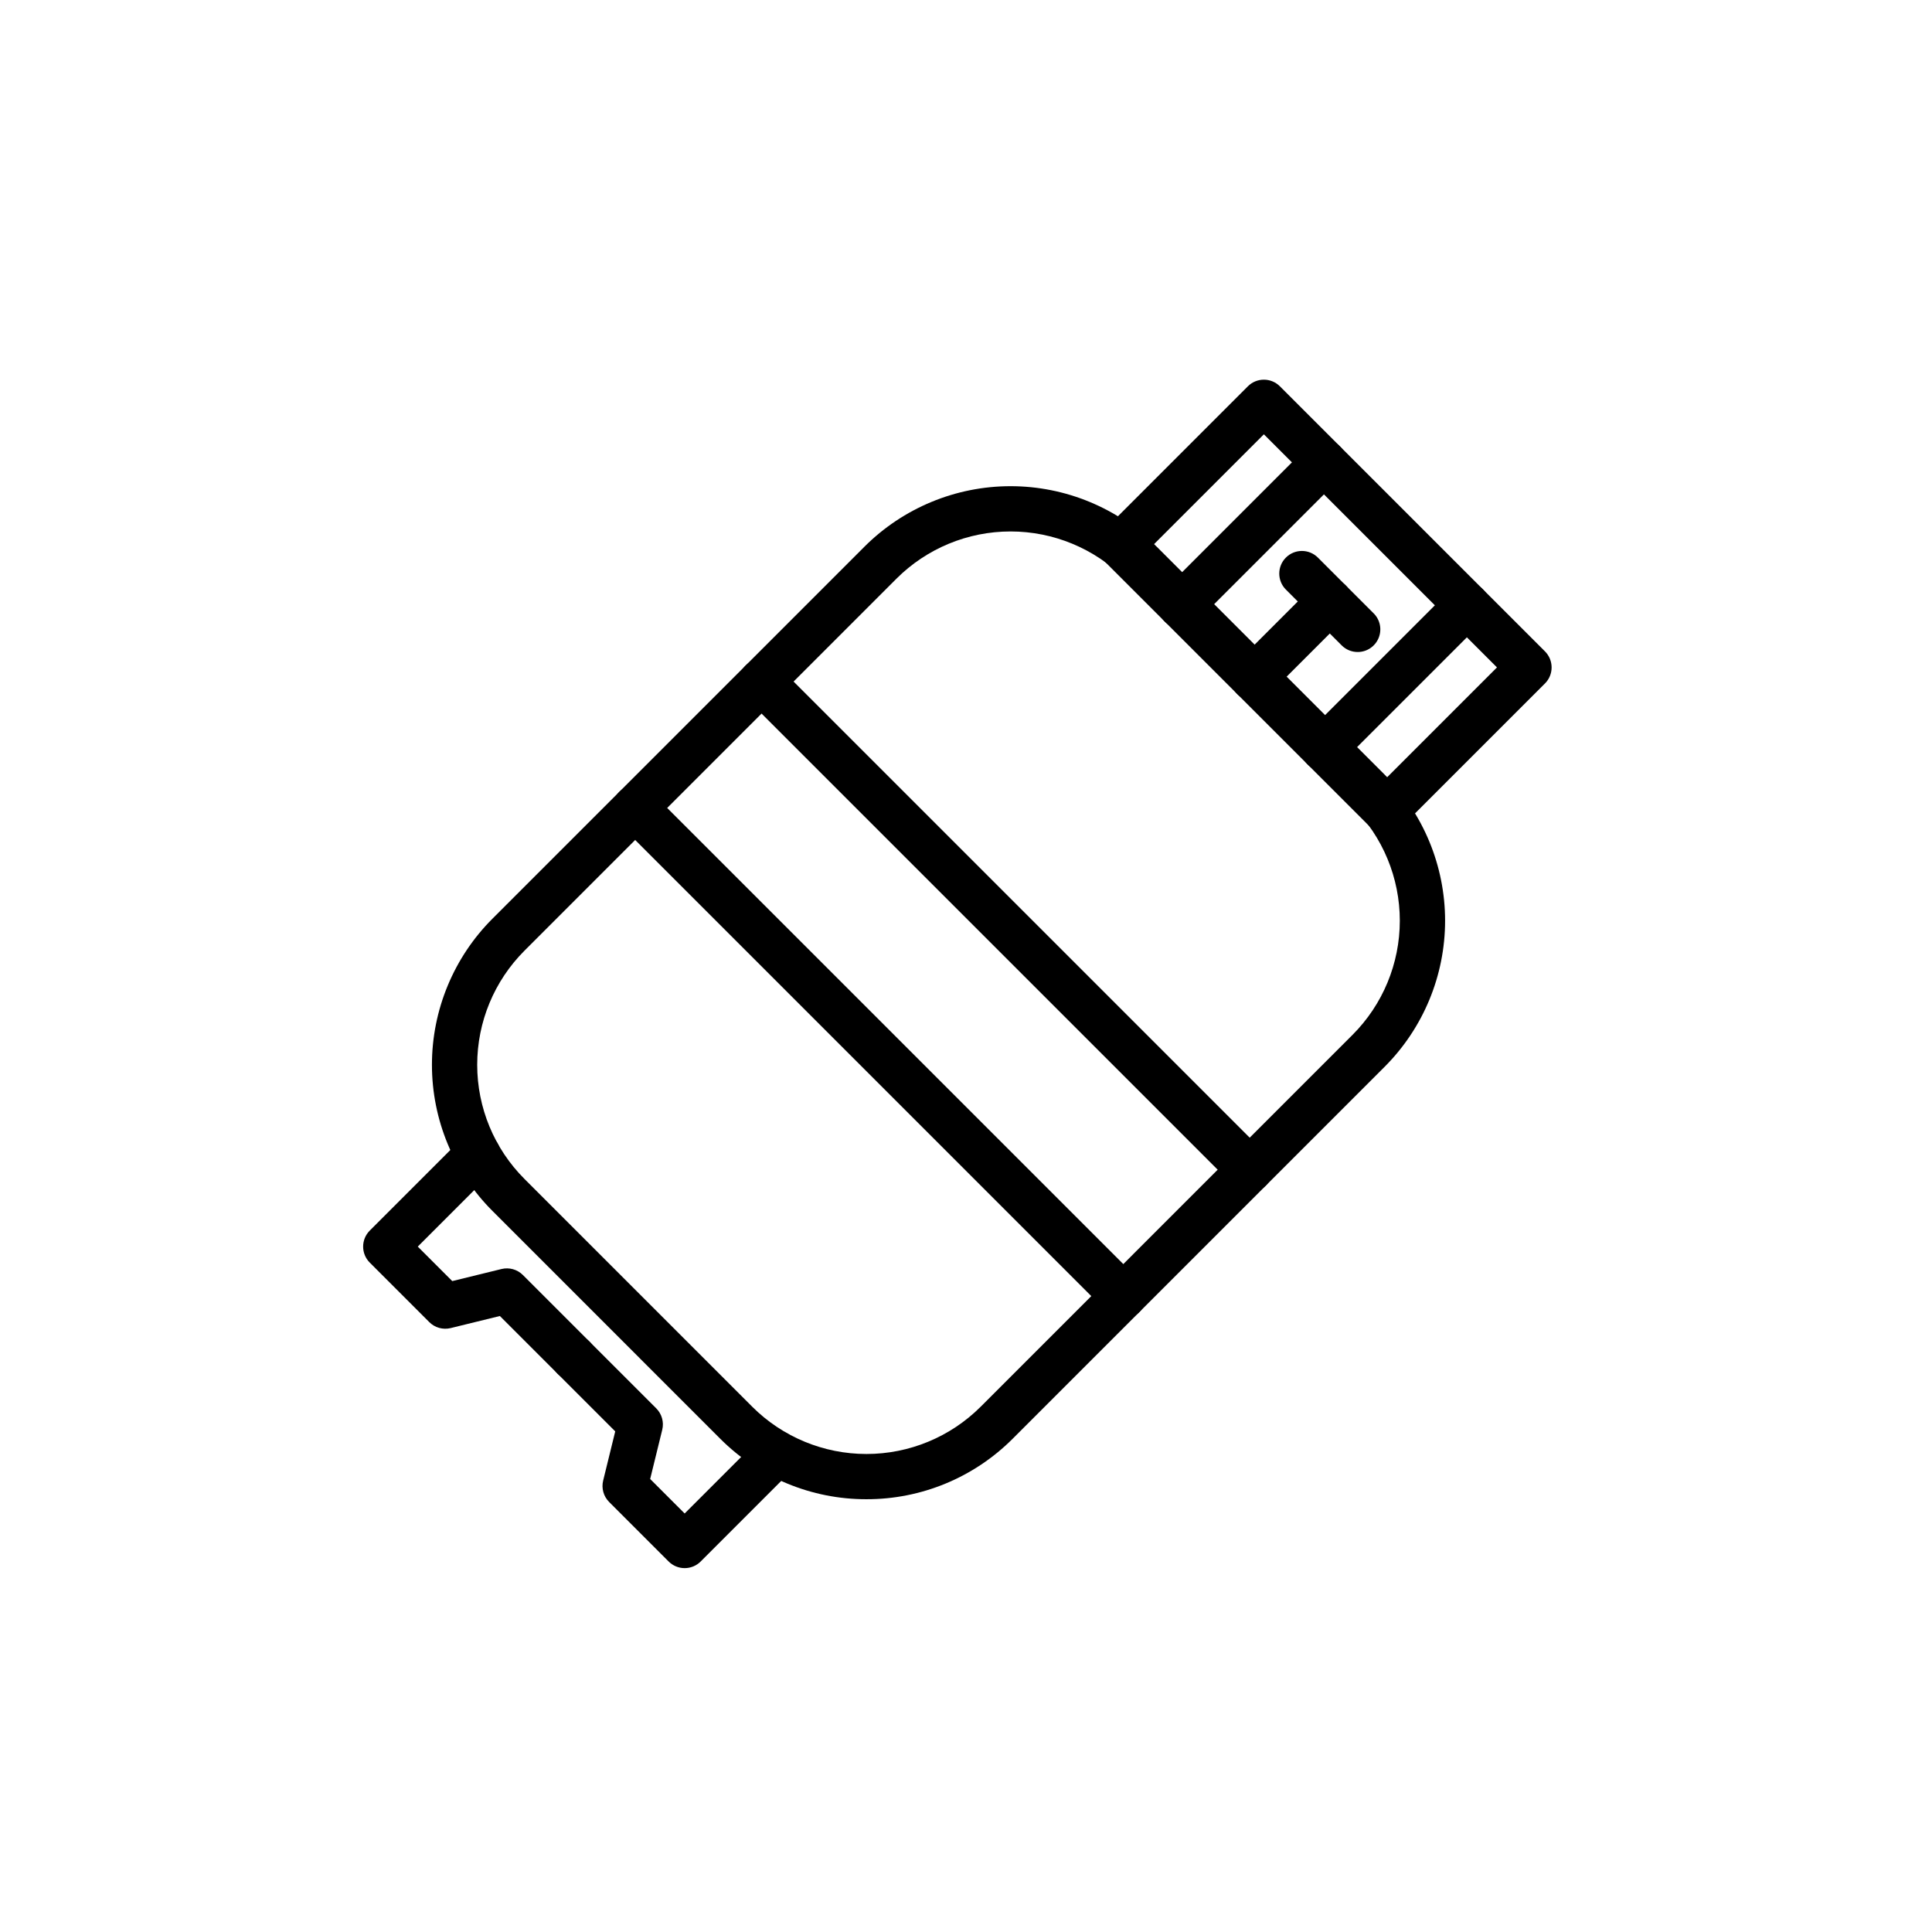 <?xml version="1.0" encoding="UTF-8"?>
<!-- Uploaded to: SVG Repo, www.svgrepo.com, Generator: SVG Repo Mixer Tools -->
<svg fill="#000000" width="800px" height="800px" version="1.1" viewBox="144 144 512 512" xmlns="http://www.w3.org/2000/svg">
 <g>
  <path d="m373.62 541.31c-14.531 0.027-28.473-5.738-38.738-16.016l-60.367-60.371c-10.273-10.273-16.047-24.207-16.047-38.734 0-14.531 5.773-28.465 16.047-38.738l98.559-98.559c10.273-10.273 24.207-16.047 38.738-16.047 14.527 0 28.465 5.773 38.738 16.047l60.367 60.367c10.273 10.273 16.047 24.207 16.047 38.738 0 14.527-5.773 28.465-16.047 38.738l-98.559 98.559c-10.27 10.277-24.211 16.043-38.738 16.016zm-30.254-24.504-0.004 0.004c8.031 8.012 18.914 12.512 30.258 12.512s22.223-4.5 30.254-12.512l98.559-98.562c8.023-8.023 12.531-18.906 12.531-30.254 0-11.348-4.508-22.23-12.531-30.254l-60.371-60.367c-8.023-8.023-18.906-12.531-30.254-12.531s-22.23 4.508-30.254 12.531l-98.555 98.562c-8.027 8.023-12.535 18.906-12.535 30.254 0 11.344 4.508 22.227 12.535 30.25l60.367 60.371z"/>
  <path d="m296 509.8c-1.59 0-3.117-0.633-4.242-1.758l-15.285-15.285-13.043 3.199h0.004c-2.039 0.5-4.188-0.102-5.672-1.582l-15.77-15.77c-2.344-2.344-2.344-6.141 0-8.484l24.402-24.402c2.344-2.34 6.141-2.34 8.484 0.004 2.34 2.34 2.34 6.141-0.004 8.48l-20.16 20.16 9.141 9.141 13.043-3.199h0.004c2.035-0.5 4.188 0.102 5.668 1.586l17.672 17.668c1.715 1.715 2.231 4.297 1.301 6.539-0.93 2.242-3.117 3.703-5.543 3.703z"/>
  <path d="m325.44 559.57c-1.59 0-3.117-0.633-4.242-1.758l-15.77-15.77c-1.484-1.484-2.086-3.633-1.586-5.672l3.199-13.043-15.285-15.285c-2.34-2.344-2.34-6.141 0.004-8.484 2.34-2.34 6.141-2.34 8.48 0.004l17.676 17.672c1.48 1.484 2.082 3.633 1.582 5.672l-3.199 13.043 9.141 9.141 20.16-20.16c2.352-2.309 6.121-2.293 8.449 0.035 2.328 2.328 2.344 6.098 0.035 8.445l-24.402 24.402h0.004c-1.125 1.129-2.652 1.758-4.246 1.758z"/>
  <path d="m511.25 364.82c-1.59 0-3.117-0.633-4.238-1.758l-70.258-70.258c-1.125-1.125-1.758-2.652-1.758-4.242s0.633-3.117 1.758-4.242l37.945-37.945c2.34-2.344 6.141-2.344 8.484 0l70.258 70.258c1.125 1.125 1.754 2.652 1.754 4.242s-0.629 3.117-1.754 4.242l-37.945 37.945h-0.004c-1.121 1.125-2.648 1.758-4.242 1.758zm-61.773-76.258 61.773 61.773 29.465-29.465-61.773-61.773z"/>
  <path d="m456.91 310.48c-2.426 0-4.613-1.461-5.543-3.703-0.93-2.242-0.414-4.82 1.301-6.535l37.945-37.945v-0.004c1.125-1.125 2.652-1.754 4.242-1.754 1.59-0.004 3.117 0.629 4.242 1.754 2.344 2.344 2.344 6.141 0 8.484l-37.945 37.945c-1.125 1.129-2.652 1.762-4.242 1.758z"/>
  <path d="m494.79 348.36c-2.426 0-4.613-1.461-5.543-3.703s-0.414-4.82 1.301-6.535l37.945-37.945c1.125-1.125 2.652-1.758 4.242-1.758 1.59 0 3.117 0.629 4.242 1.754 2.344 2.344 2.344 6.144 0 8.484l-37.945 37.945c-1.125 1.129-2.652 1.762-4.242 1.758z"/>
  <path d="m503.8 316.79c-1.594 0-3.117-0.629-4.242-1.758l-14.785-14.785c-2.34-2.34-2.34-6.141 0-8.48 2.344-2.344 6.141-2.344 8.484 0l14.785 14.785v-0.004c1.715 1.719 2.227 4.297 1.301 6.539-0.93 2.242-3.117 3.703-5.543 3.703z"/>
  <path d="m476.12 329.69c-2.426 0-4.613-1.465-5.539-3.703-0.93-2.242-0.418-4.824 1.301-6.539l20.289-20.289c1.125-1.125 2.648-1.758 4.242-1.758 1.59 0 3.117 0.633 4.242 1.758 2.34 2.34 2.34 6.141 0 8.484l-20.289 20.289c-1.125 1.125-2.652 1.758-4.246 1.758z"/>
  <path d="m475.18 459.98c-1.59 0-3.117-0.633-4.242-1.758l-129.36-129.36c-2.344-2.344-2.34-6.141 0-8.484 2.344-2.34 6.141-2.34 8.484 0l129.36 129.36c1.715 1.715 2.231 4.297 1.301 6.539-0.93 2.238-3.117 3.699-5.543 3.699z"/>
  <path d="m441.69 493.48c-1.59 0-3.117-0.633-4.242-1.758l-129.36-129.36c-2.344-2.344-2.344-6.141 0-8.484 2.344-2.34 6.141-2.34 8.484 0l129.36 129.36c1.715 1.719 2.227 4.297 1.301 6.539-0.93 2.242-3.117 3.703-5.543 3.703z"/>
 </g>
</svg>